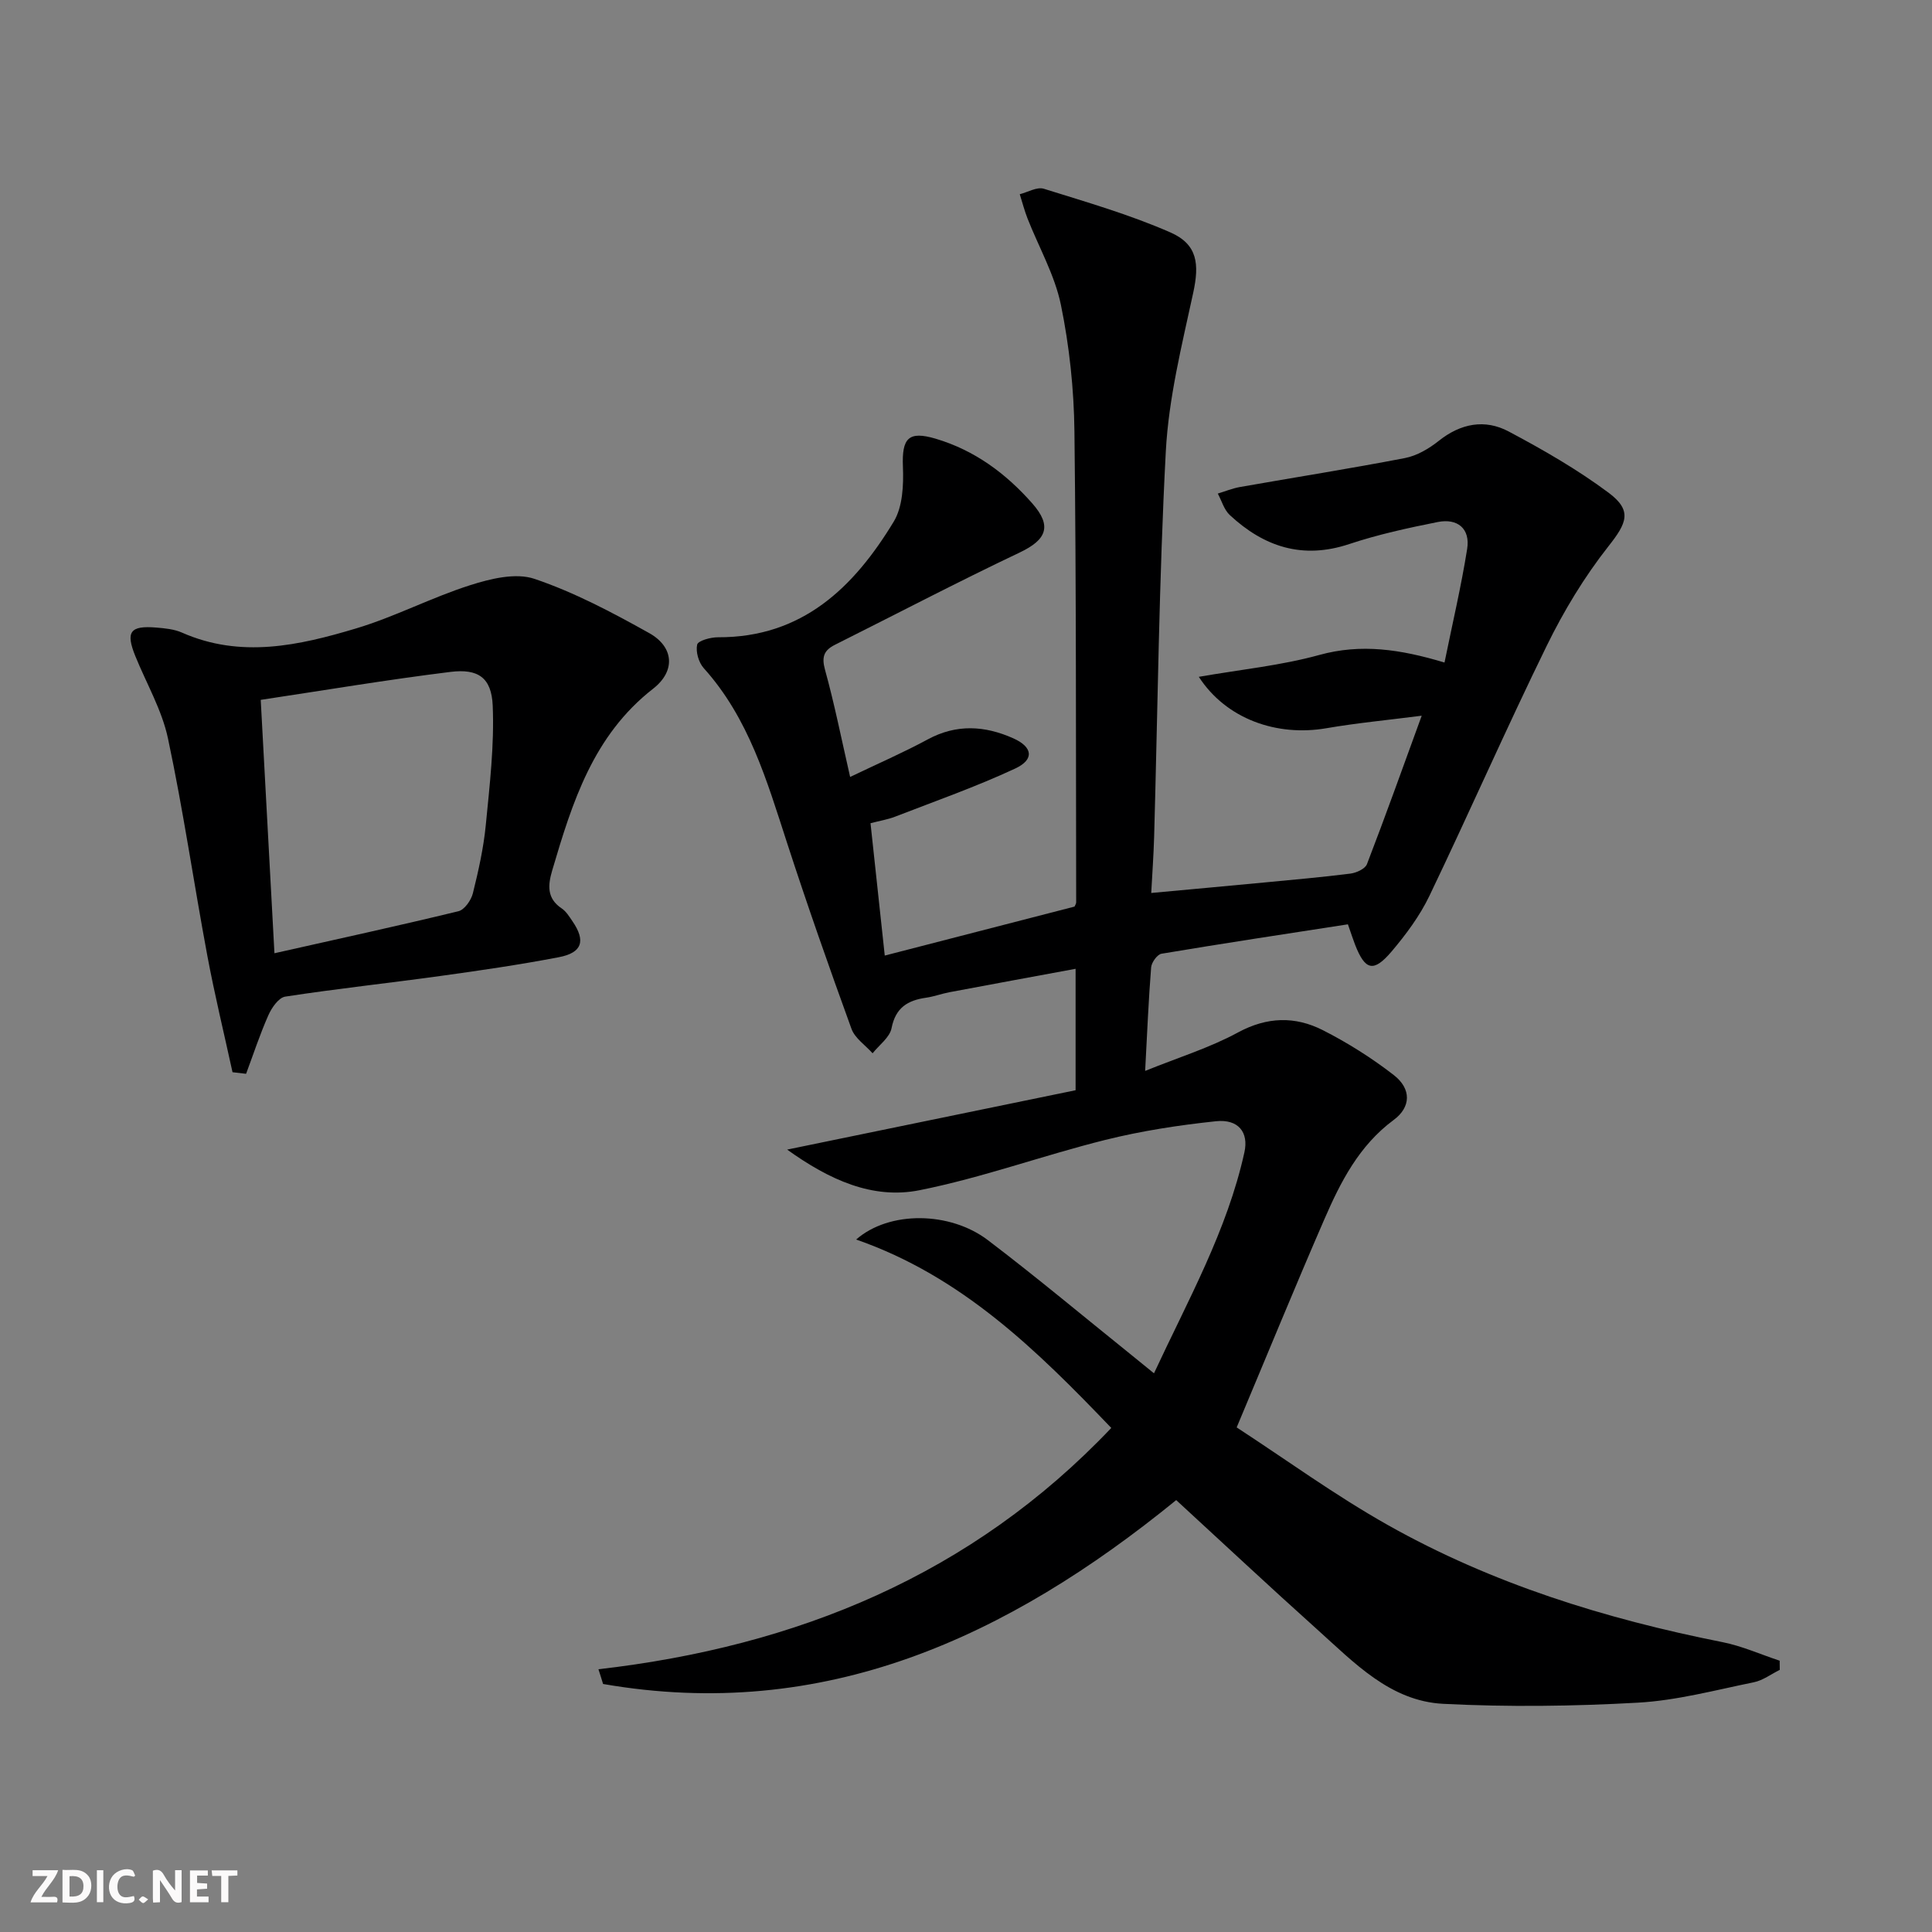<svg enable-background="new 0 0 400 400" viewBox="0 0 400 400" xmlns="http://www.w3.org/2000/svg"><rect x="0" y="0" width="400" height="400" fill="#808080" stroke="none"/><g fill="#fbfafa"><path d="m37.59 393.81c-.92.31-1.52.05-2-.78-.7-1.2-1.52-2.34-2.47-3.78v4.59c-.55.03-.95.05-1.41.07-.03-.37-.06-.64-.06-.91 0-1.91 0-3.81 0-5.7 1.13-.41 1.77-.03 2.29.91.62 1.11 1.38 2.14 2.31 3.19v-4.2h1.35v6.61z"/><path d="m12.94 393.88v-6.75c1.9.19 3.93-.54 5.37 1.29.8 1.01.78 2.88.03 3.97-1.37 1.97-3.4 1.51-5.4 1.49m1.45-1.22c2.04.12 2.92-.58 2.89-2.21-.03-1.51-.98-2.19-2.89-2z"/><path d="m11.81 393.87h-5.49c.68-2.18 2.47-3.48 3.51-5.45h-3.08v-1.21h5.29c-.71 2.13-2.44 3.48-3.47 5.51.86 0 1.63.04 2.39-.01.79-.05 1.14.21.85 1.16"/><path d="m39.33 393.86v-6.61h3.7v1.07h-2.22v1.52c.68.04 1.34.09 2.07.13v1.07c-.72.05-1.38.09-2.1.14v1.48h2.4v1.19h-3.85z"/><path d="m27.71 388.56c-1.15-.3-2.46-.61-3.1.64-.37.73-.41 1.93-.06 2.67.63 1.35 1.99.93 3.17.68.35.94-.01 1.32-.93 1.46-1.62.25-3.05-.27-3.76-1.48-.73-1.25-.6-3.03.31-4.17.88-1.11 2.71-1.7 4-1.16.32.13.44.74.65 1.12-.1.08-.19.16-.28.24"/><path d="m49.15 387.24v1.07c-.59.02-1.17.05-1.87.08v5.44h-1.48v-5.44h-1.85c-.05-.4-.08-.73-.13-1.15z"/><path d="m20.06 387.21h1.33v6.62h-1.33z"/><path d="m30.68 393.25c-.49.38-.8.79-1.05.76-.32-.05-.6-.45-.9-.7.26-.24.51-.64.8-.67.29-.04.62.3 1.15.61"/></g><path d="m123.9 345.6c41.04-4.72 77.25-19.48 106.18-49.96-15.37-16.04-30.93-31.39-52.82-39.01 6.86-6.01 19.45-5.82 27.26.12 10.2 7.75 20.03 15.99 30.02 24.02 1.29 1.04 2.57 2.09 4.38 3.56 7.07-15.2 15.14-29.54 18.72-45.75.93-4.18-1.28-6.92-5.88-6.44-7.7.81-15.43 2-22.94 3.87-12.88 3.21-25.44 7.82-38.43 10.41-9.73 1.94-18.68-2.14-27.42-8.41 20.6-4.24 40.2-8.28 59.72-12.29 0-9.04 0-16.64 0-25.14-8.96 1.66-17.55 3.23-26.13 4.85-1.63.31-3.21.91-4.85 1.14-3.79.54-6.29 2.06-7.12 6.29-.37 1.92-2.56 3.49-3.93 5.21-1.49-1.67-3.66-3.11-4.37-5.06-4.64-12.78-9.15-25.61-13.35-38.54-4.17-12.82-7.9-25.77-17.24-36.14-1.05-1.17-1.69-3.39-1.36-4.87.18-.81 2.79-1.53 4.3-1.52 17.45.08 28.15-10.33 36.39-23.93 1.87-3.08 2.06-7.58 1.91-11.38-.24-5.92 1.15-7.46 6.75-5.81 8.08 2.39 14.57 7.2 20.04 13.41 4.14 4.7 2.95 7.52-2.61 10.16-12.87 6.11-25.5 12.72-38.24 19.1-2.29 1.15-2.81 2.5-2.07 5.18 1.94 7 3.36 14.14 5.2 22.19 5.76-2.77 11.03-5.05 16.06-7.77 5.96-3.23 11.83-2.86 17.72-.23 4.02 1.79 4.41 4.38.41 6.25-8.08 3.77-16.54 6.74-24.87 9.97-1.52.59-3.16.85-5.1 1.36.99 9.21 1.96 18.23 2.95 27.4 13.33-3.44 26.3-6.79 39.29-10.14.11-.28.34-.58.34-.88-.07-32.49.03-64.99-.36-97.48-.1-8.76-1.04-17.64-2.8-26.22-1.27-6.17-4.57-11.92-6.91-17.88-.64-1.64-1.08-3.35-1.61-5.03 1.67-.42 3.57-1.57 4.98-1.13 8.83 2.76 17.77 5.34 26.21 9.04 5.67 2.49 6 6.6 4.72 12.51-2.35 10.84-5.08 21.79-5.67 32.79-1.41 26.58-1.67 53.23-2.42 79.85-.11 3.76-.38 7.52-.6 11.61 8.23-.76 15.81-1.45 23.39-2.17 5.95-.57 11.92-1.09 17.85-1.84 1.24-.16 3.04-.98 3.42-1.95 3.81-9.88 7.37-19.86 11.34-30.74-7.09.91-13.45 1.51-19.73 2.59-10.27 1.77-20.74-1.89-26.42-10.64 8.72-1.52 17.03-2.34 24.96-4.53 8.63-2.38 16.73-1.19 25.91 1.57 1.63-8.02 3.45-15.72 4.69-23.52.67-4.21-2-6.39-6.1-5.57-6.17 1.23-12.36 2.58-18.31 4.56-9.66 3.22-17.65.58-24.73-6-1.19-1.1-1.68-2.95-2.49-4.45 1.51-.46 3-1.07 4.54-1.35 11.4-2.01 22.83-3.81 34.19-6 2.5-.48 5.01-1.96 7.04-3.58 4.54-3.61 9.53-4.54 14.45-1.93 7.14 3.79 14.23 7.87 20.7 12.69 4.98 3.72 3.74 6.3-.06 11.11-4.96 6.3-9.21 13.33-12.74 20.54-8.39 17.13-16.06 34.62-24.31 51.82-1.99 4.14-4.84 7.98-7.83 11.51-3.73 4.39-5.47 3.91-7.54-1.37-.41-1.06-.76-2.14-1.5-4.26-12.8 1.98-25.72 3.93-38.6 6.09-.87.15-2.05 1.79-2.14 2.82-.54 6.78-.82 13.58-1.24 21.44 6.82-2.76 13.33-4.77 19.2-7.95 6.05-3.28 11.85-3.4 17.6-.48 5.15 2.62 10.13 5.76 14.69 9.3 3.67 2.86 3.56 6.63-.03 9.28-7.17 5.3-11 12.83-14.38 20.62-6.02 13.85-11.74 27.83-18.13 43.04 10.15 6.61 20.37 14.06 31.31 20.22 21.59 12.16 45.03 19.42 69.28 24.24 4.04.8 7.89 2.54 11.83 3.84.01.63.02 1.27.02 1.9-1.79.88-3.5 2.19-5.39 2.57-7.96 1.62-15.93 3.77-23.99 4.22-13.4.75-26.89.92-40.29.24-10.99-.56-18.45-8.54-26.12-15.42-9.9-8.88-19.6-17.97-29.17-26.76-34.93 28.45-72.9 46.01-118.66 38.07-.29-1-.63-2.02-.96-3.05z" fill="#000001"/><path d="m48.14 221.99c-1.75-8.03-3.7-16.02-5.21-24.1-2.8-14.98-4.98-30.09-8.15-44.99-1.25-5.9-4.46-11.38-6.76-17.06-2.04-5.03-1.1-6.36 4.33-5.91 1.8.15 3.72.33 5.34 1.05 12.17 5.37 24.22 2.67 36.03-.87 8.04-2.41 15.6-6.4 23.61-8.95 4.23-1.35 9.45-2.63 13.34-1.31 8.25 2.79 16.11 6.96 23.75 11.23 5.09 2.85 5.52 7.83.8 11.51-12.41 9.67-16.74 23.54-20.9 37.65-.89 3.03-1.13 5.76 1.96 7.83.93.62 1.59 1.7 2.24 2.66 2.78 4.05 2.04 6.52-2.82 7.45-8.14 1.56-16.35 2.76-24.56 3.89-10.69 1.48-21.42 2.63-32.09 4.27-1.36.21-2.81 2.31-3.49 3.86-1.75 3.94-3.1 8.07-4.61 12.12-.94-.11-1.87-.22-2.81-.33zm5.84-77.09c.97 17.95 1.88 34.78 2.84 52.46 12.97-2.92 25.57-5.66 38.09-8.7 1.25-.3 2.63-2.26 2.99-3.7 1.16-4.66 2.22-9.4 2.68-14.17.8-8.22 1.78-16.51 1.43-24.71-.25-5.78-3.01-7.68-8.74-6.97-13.13 1.62-26.19 3.82-39.29 5.79z" fill="#000001"/></svg>
